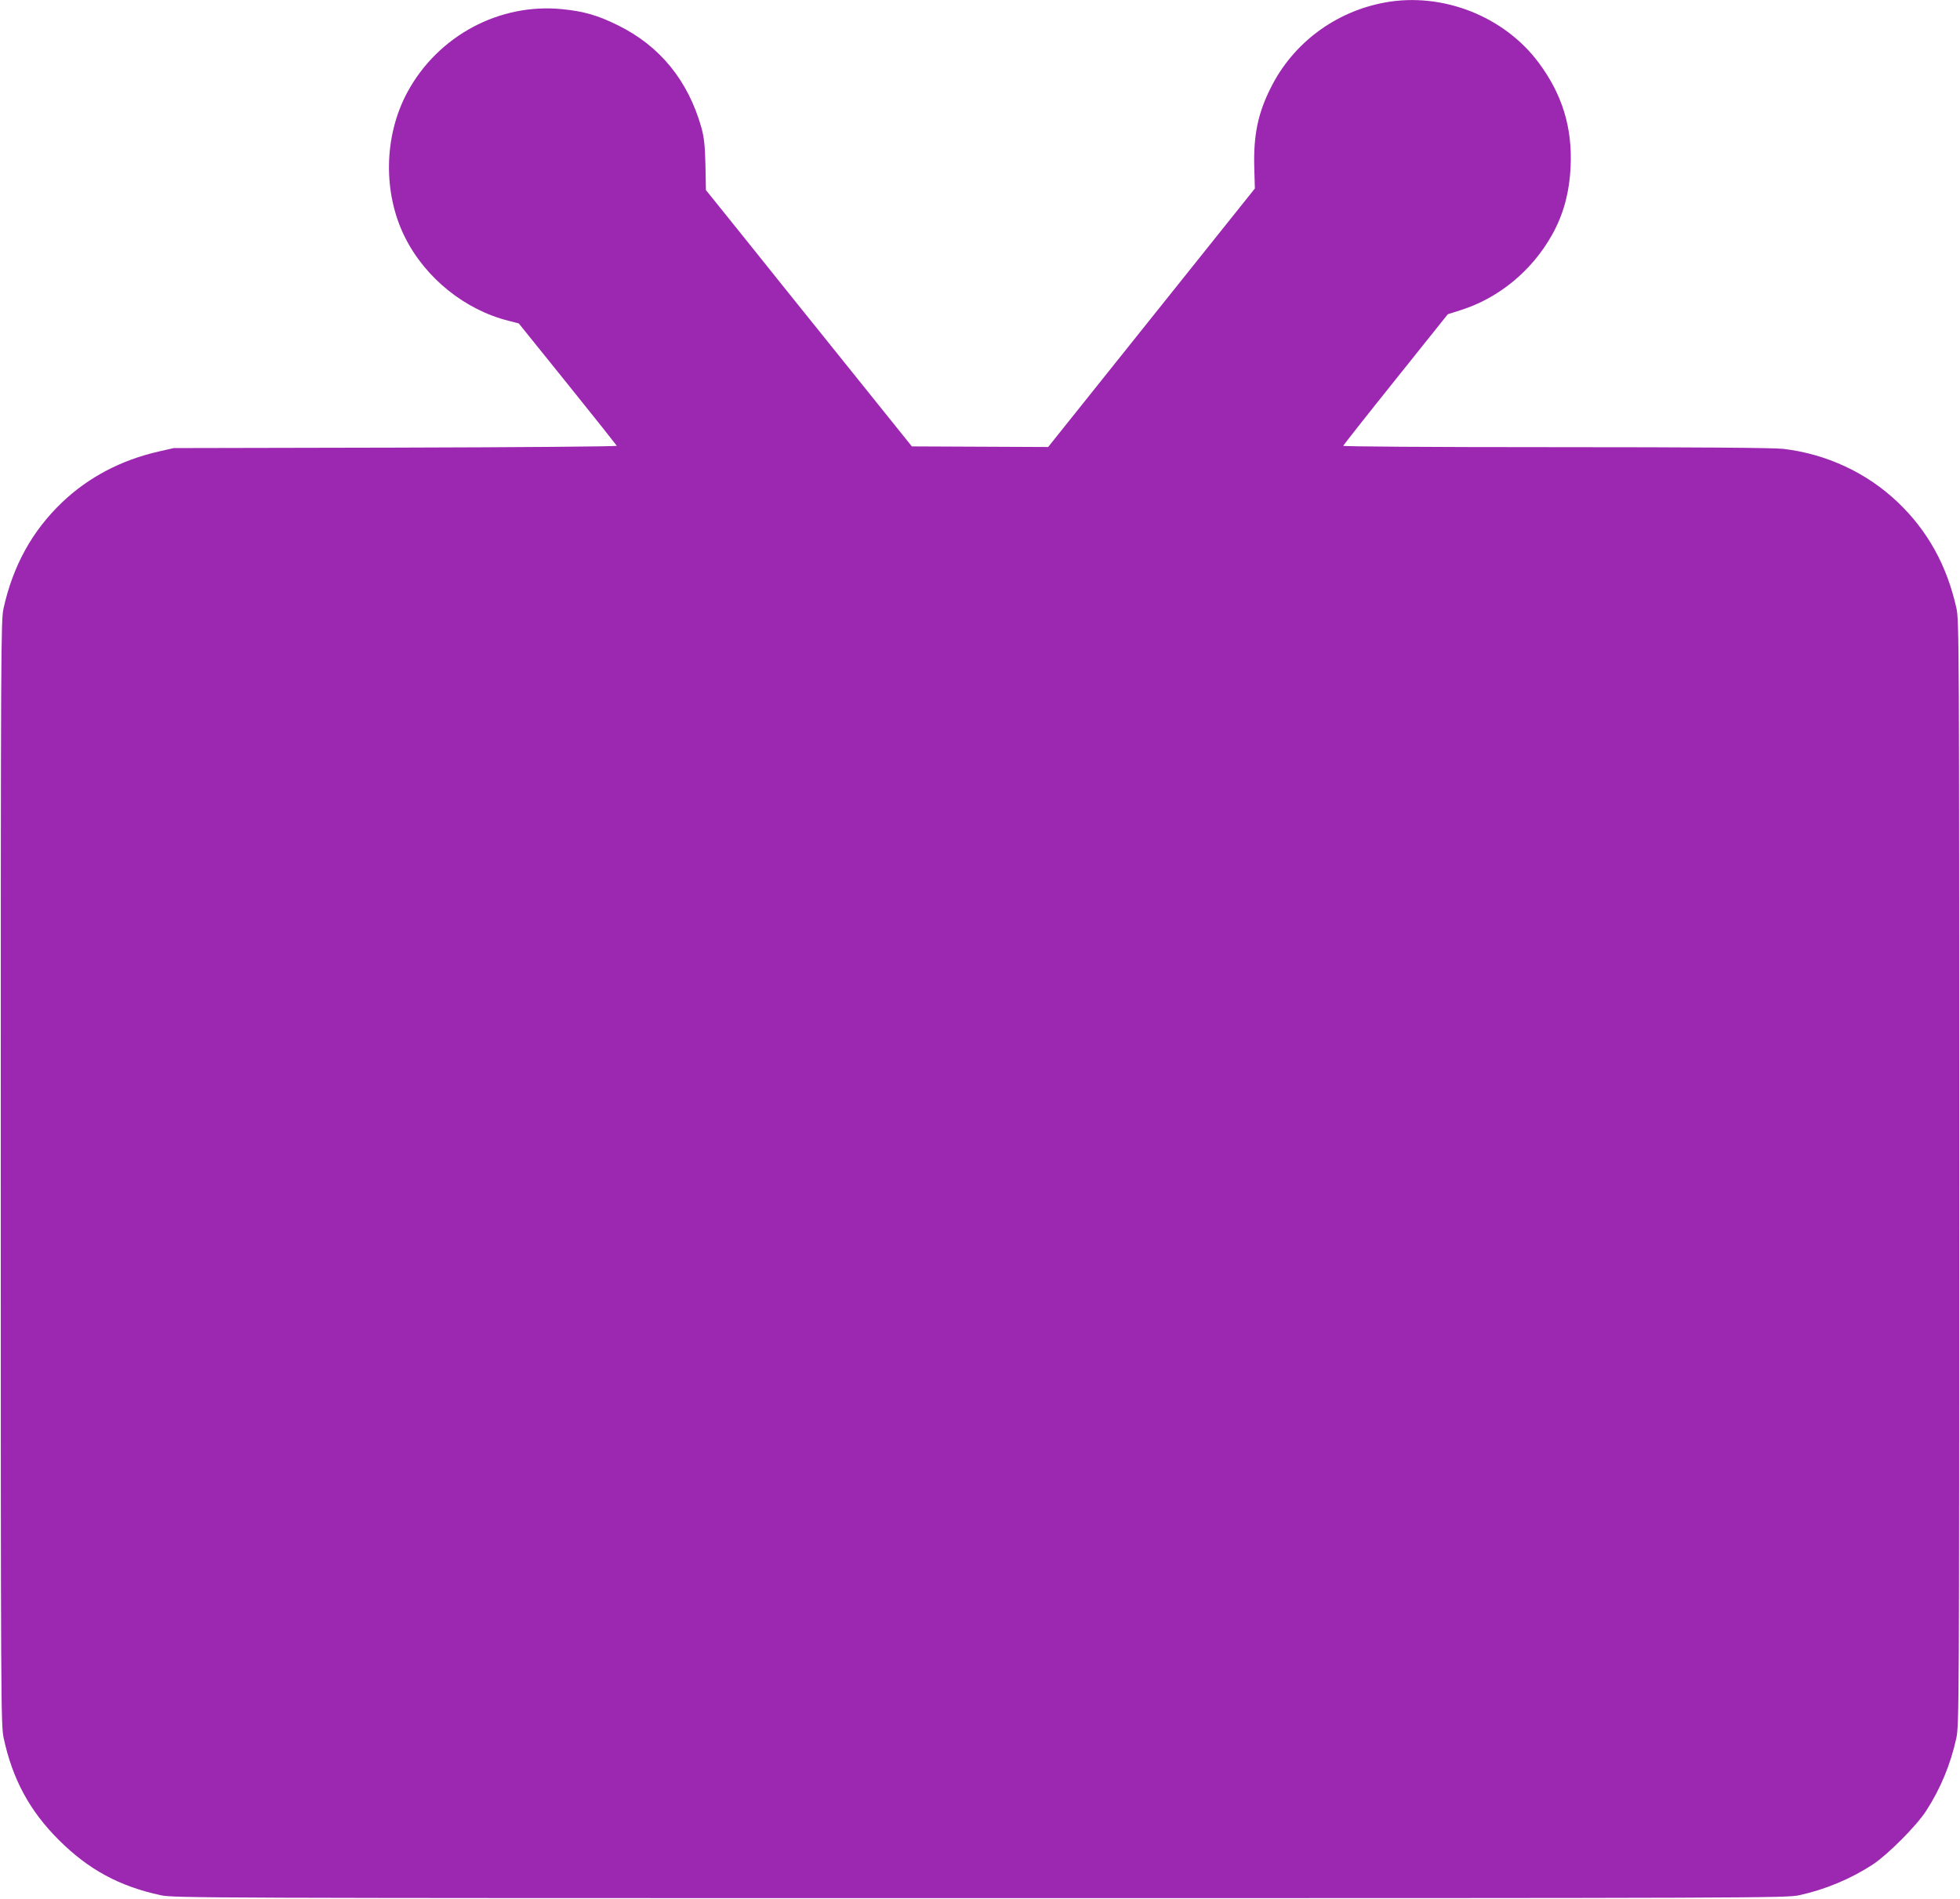 <?xml version="1.0" standalone="no"?>
<!DOCTYPE svg PUBLIC "-//W3C//DTD SVG 20010904//EN"
 "http://www.w3.org/TR/2001/REC-SVG-20010904/DTD/svg10.dtd">
<svg version="1.0" xmlns="http://www.w3.org/2000/svg"
 width="1280pt" height="1240pt" viewBox="0 0 1280 1240"
 preserveAspectRatio="xMidYMid meet">
<g transform="translate(0,1240) scale(0.1,-0.1)"
fill="#9c27b0" stroke="none">
<path d="M9046 12384 c-325 -59 -603 -266 -748 -559 -83 -165 -112 -307 -107
-513 l4 -143 -675 -844 -675 -844 -445 2 -445 2 -438 545 c-241 300 -544 676
-672 837 l-235 292 -3 163 c-3 130 -9 179 -26 243 -86 308 -272 536 -546 670
-131 65 -222 91 -362 105 -411 42 -814 -174 -1013 -543 -154 -286 -160 -658
-15 -947 133 -266 392 -474 677 -545 l66 -17 319 -396 c175 -217 319 -399 321
-403 2 -5 -648 -10 -1445 -12 l-1448 -3 -97 -22 c-247 -56 -461 -169 -632
-332 -196 -187 -321 -414 -383 -693 -17 -78 -18 -249 -18 -3687 0 -3472 1
-3608 19 -3690 58 -269 170 -476 360 -665 193 -193 396 -303 666 -361 82 -18
260 -19 5350 -19 5087 0 5268 1 5350 19 170 37 337 107 481 201 99 66 283 250
348 350 93 143 160 305 197 475 18 82 19 218 19 3690 0 3438 -1 3609 -18 3687
-62 279 -187 506 -383 693 -201 192 -466 316 -749 349 -60 7 -554 11 -1483 11
-845 0 -1392 4 -1390 9 2 5 156 201 343 434 l340 425 85 27 c249 79 464 257
595 490 75 133 114 277 122 447 12 256 -55 472 -208 678 -226 304 -628 462
-1003 394z"/>
</g>
</svg>
